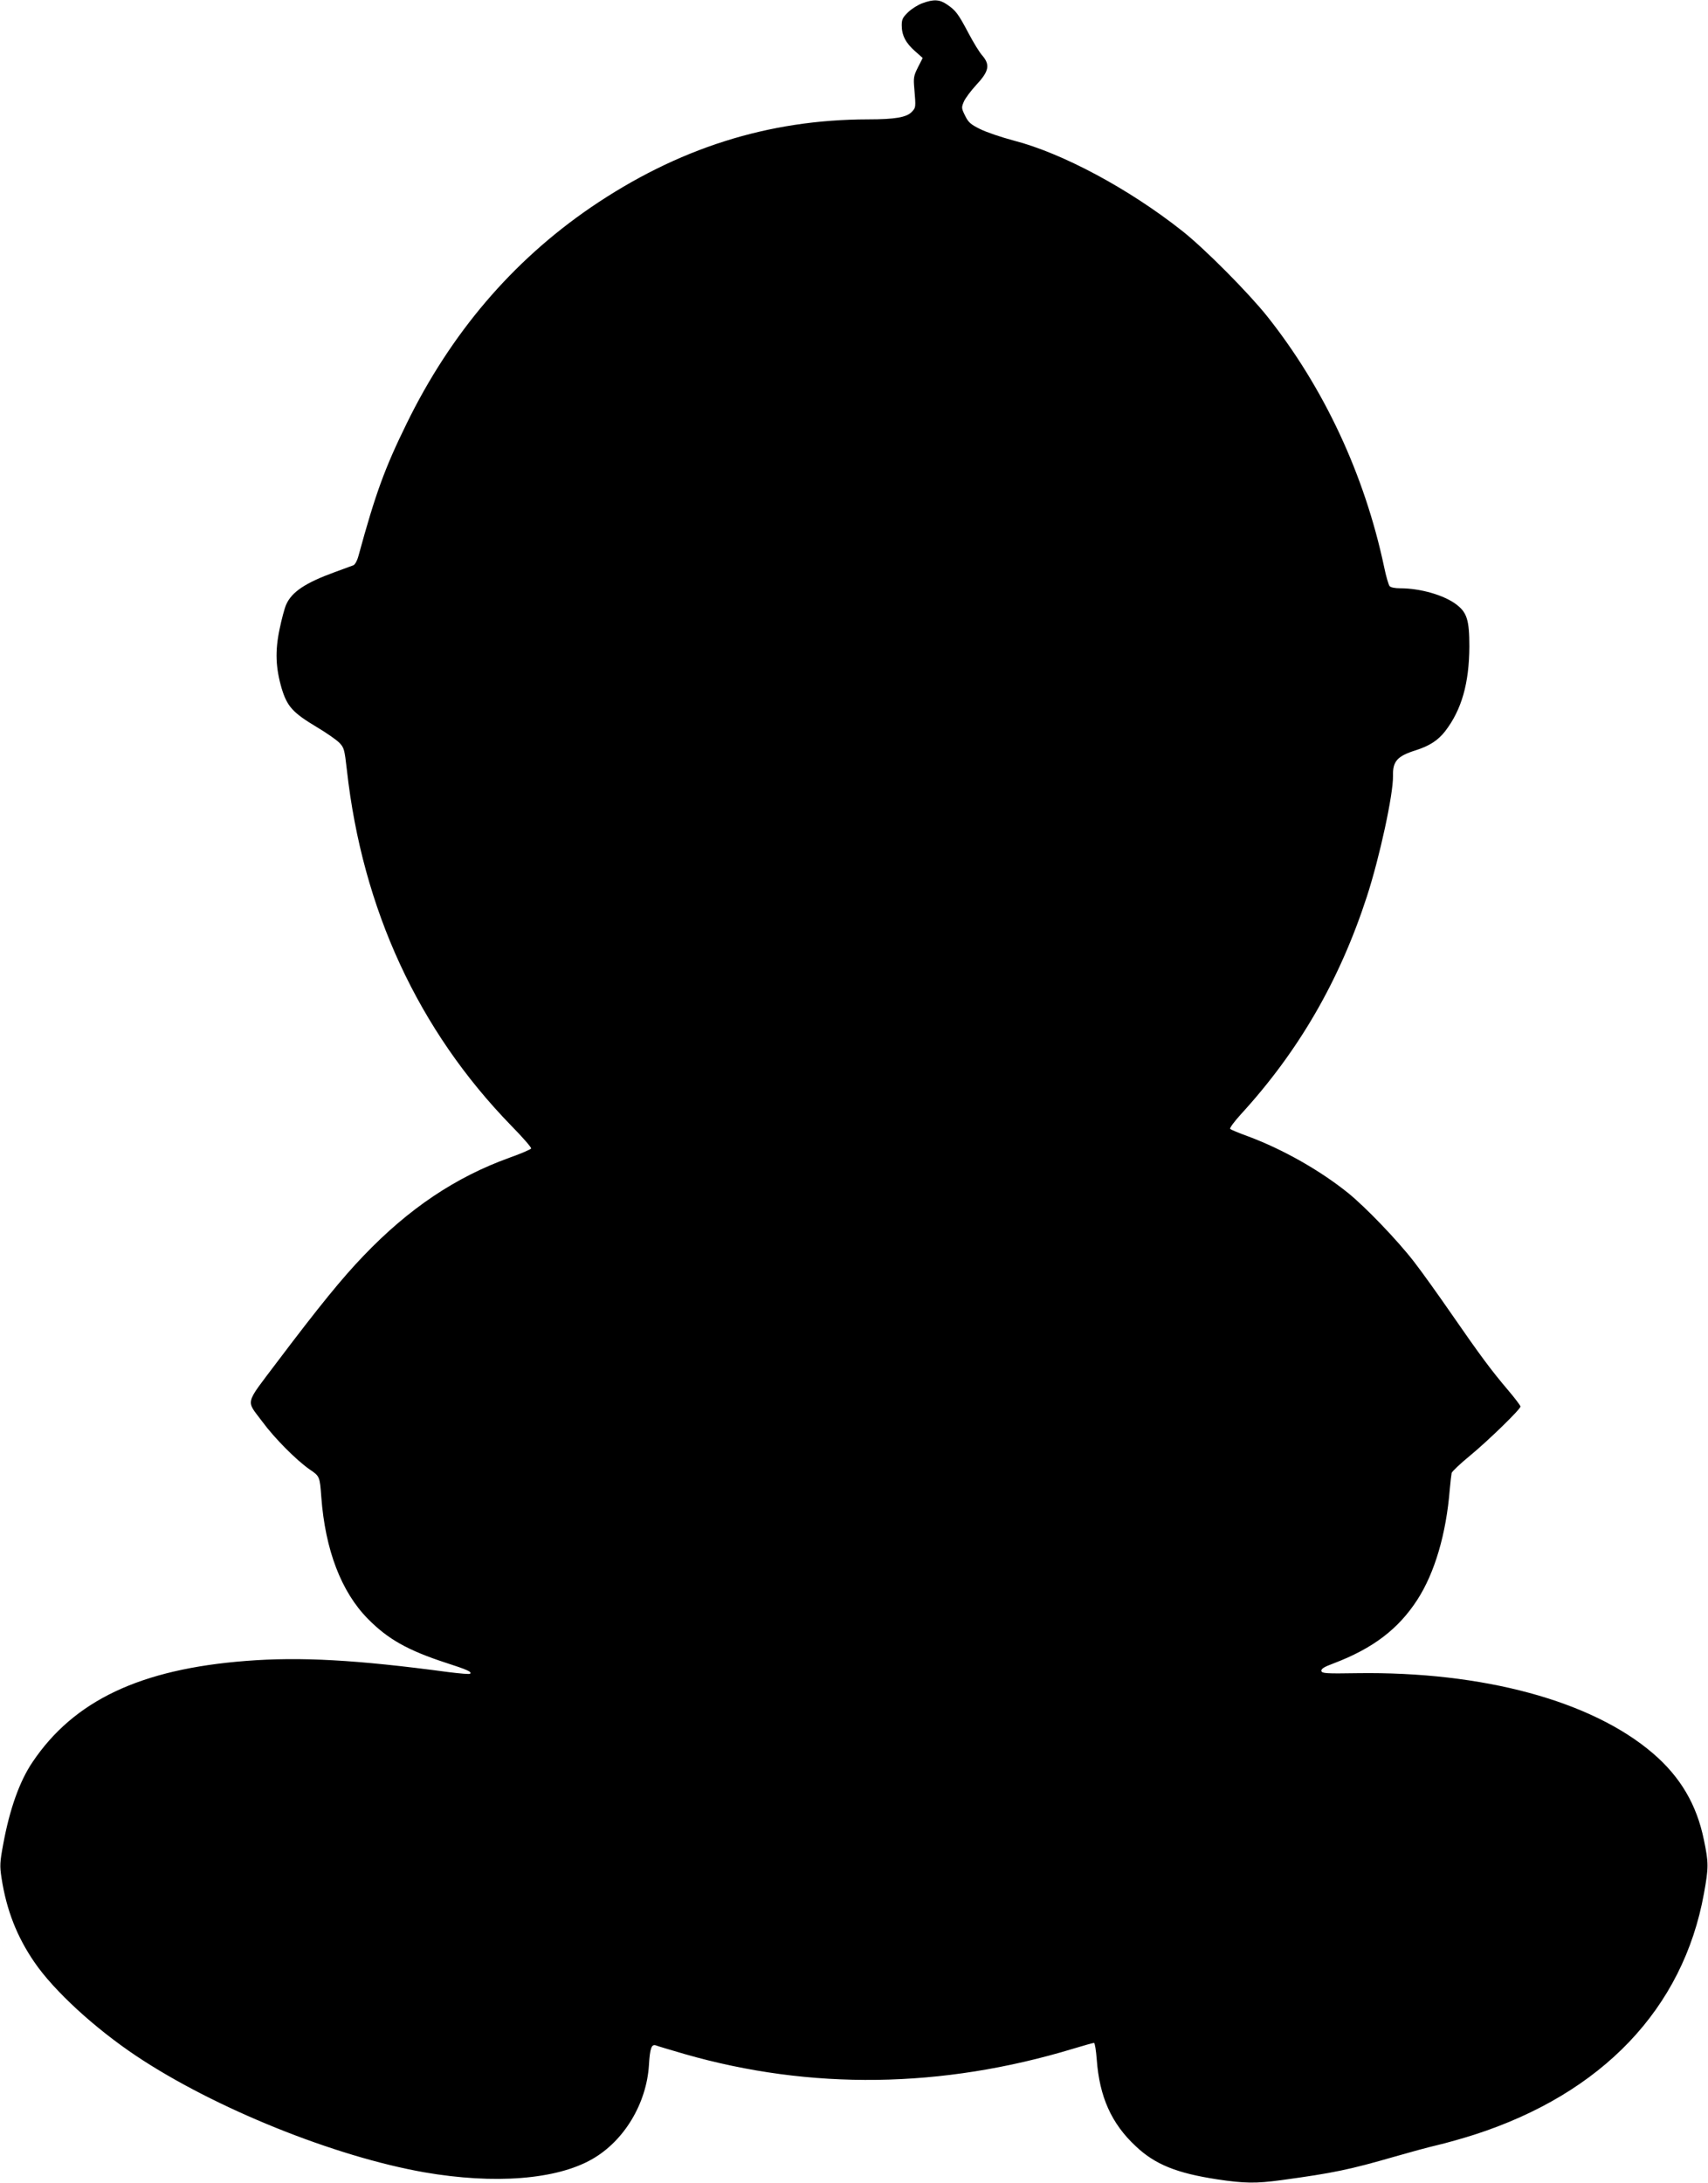 <?xml version="1.0" standalone="no"?>
<!DOCTYPE svg PUBLIC "-//W3C//DTD SVG 20010904//EN"
 "http://www.w3.org/TR/2001/REC-SVG-20010904/DTD/svg10.dtd">
<svg version="1.0" xmlns="http://www.w3.org/2000/svg"
 width="1002pt" height="1280pt" viewBox="0 0 1002 1280"
 preserveAspectRatio="xMidYMid meet">
<g transform="translate(0,1280) scale(0.1,-0.1)"
fill="#000000" stroke="none">
<path d="M5411 12781 c-25 -9 -62 -32 -83 -52 -32 -31 -38 -42 -38 -78 0 -58
24 -104 78 -151 l45 -40 -28 -55 c-25 -50 -27 -61 -21 -127 9 -108 9 -109 -15
-134 -30 -32 -98 -44 -257 -44 -587 -1 -1118 -170 -1627 -517 -460 -315 -821
-738 -1080 -1268 -128 -261 -182 -409 -281 -771 -8 -31 -21 -55 -31 -59 -10
-4 -59 -22 -109 -40 -173 -63 -252 -116 -285 -190 -10 -22 -27 -87 -39 -145
-27 -128 -23 -227 13 -349 32 -104 64 -140 204 -224 56 -33 116 -75 133 -92
29 -30 31 -39 45 -161 91 -816 419 -1525 964 -2085 67 -68 119 -128 117 -134
-2 -5 -59 -30 -127 -54 -316 -114 -590 -297 -856 -575 -125 -130 -258 -293
-508 -624 -192 -255 -183 -219 -86 -349 72 -98 199 -225 276 -279 61 -41 61
-42 70 -164 23 -309 117 -555 273 -713 117 -119 234 -185 458 -258 127 -41
153 -53 142 -64 -3 -4 -59 1 -124 9 -544 73 -873 91 -1191 66 -619 -48 -1009
-232 -1252 -593 -76 -112 -134 -275 -172 -481 -20 -107 -21 -128 -10 -199 29
-188 90 -344 193 -494 115 -168 354 -387 598 -550 459 -306 1161 -589 1690
-682 411 -71 775 -43 985 78 187 107 318 326 332 551 6 99 15 125 42 115 9 -4
84 -26 166 -50 742 -213 1511 -202 2281 31 62 19 117 34 122 34 5 0 12 -44 16
-97 16 -219 86 -376 229 -509 113 -107 241 -158 477 -194 158 -24 229 -25 375
-5 309 42 403 62 670 139 83 24 193 54 245 66 52 12 151 40 220 62 750 242
1224 740 1346 1413 28 154 28 181 0 315 -42 207 -138 370 -299 508 -359 308
-998 481 -1737 470 -183 -3 -205 -1 -208 13 -2 13 16 24 70 44 232 88 381 201
493 374 102 158 169 386 190 646 4 44 9 88 11 97 3 10 51 55 107 101 109 90
297 273 297 289 0 5 -33 49 -73 96 -98 115 -166 207 -332 447 -76 110 -174
247 -219 305 -98 127 -284 320 -386 403 -165 133 -382 256 -585 332 -55 20
-104 40 -108 45 -5 4 24 43 63 86 339 370 579 785 739 1277 75 231 155 600
153 707 -2 86 25 116 133 150 81 26 131 58 173 112 97 126 141 282 142 497 0
154 -14 199 -76 246 -72 55 -211 95 -329 95 -31 0 -57 5 -63 13 -6 7 -21 58
-32 112 -115 542 -353 1051 -686 1470 -111 139 -368 398 -499 501 -311 246
-702 456 -989 530 -72 19 -160 49 -196 67 -55 27 -69 39 -88 78 -22 44 -22 49
-8 82 8 20 42 65 75 101 73 78 80 116 34 170 -16 17 -52 76 -81 131 -61 115
-75 134 -127 169 -43 30 -79 31 -144 7z"/>
</g>
</svg>
